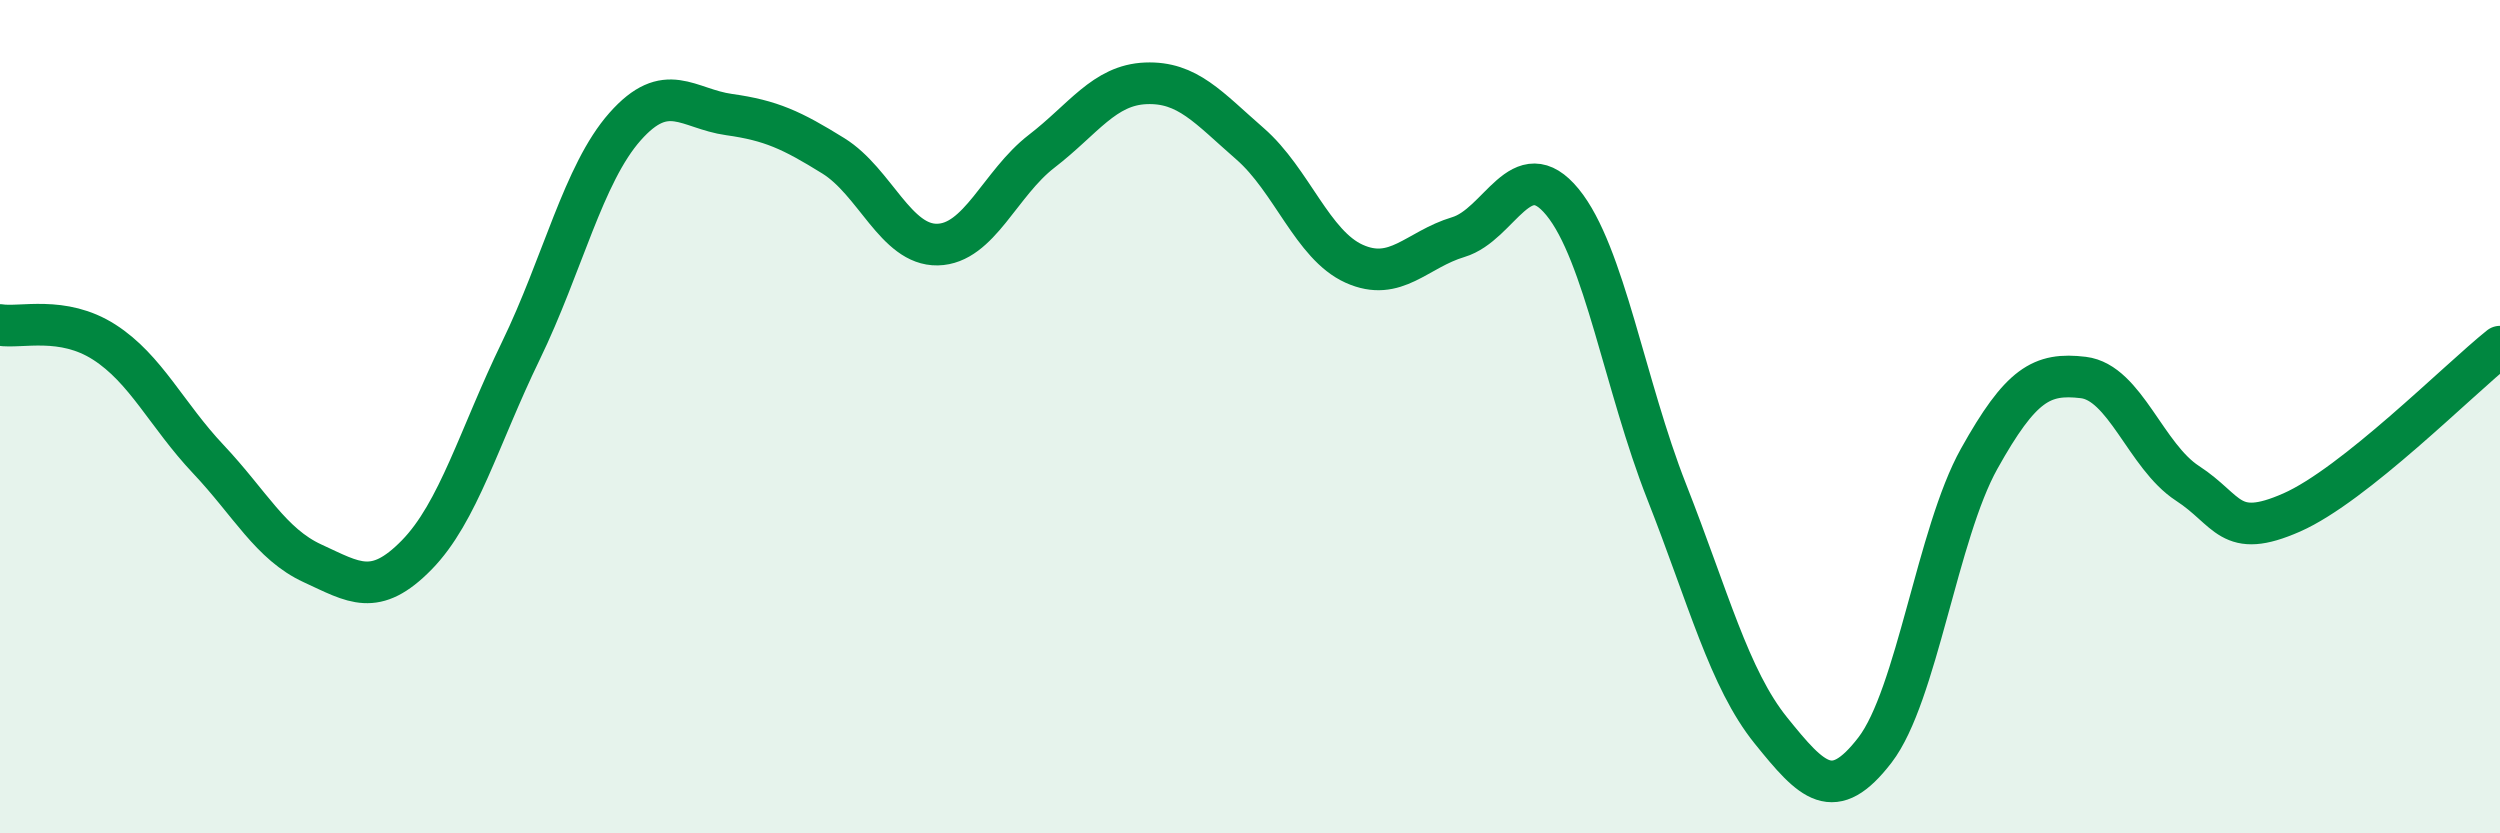 
    <svg width="60" height="20" viewBox="0 0 60 20" xmlns="http://www.w3.org/2000/svg">
      <path
        d="M 0,7.8 C 0.5,7.88 1.5,7.57 2.5,8.21 C 3.5,8.85 4,9.96 5,11.02 C 6,12.08 6.5,13.06 7.5,13.52 C 8.5,13.98 9,14.34 10,13.32 C 11,12.3 11.5,10.48 12.5,8.42 C 13.5,6.36 14,4.17 15,3.04 C 16,1.91 16.5,2.61 17.5,2.75 C 18.5,2.89 19,3.12 20,3.74 C 21,4.36 21.5,5.89 22.5,5.87 C 23.5,5.85 24,4.4 25,3.63 C 26,2.86 26.5,2.04 27.5,2 C 28.5,1.96 29,2.58 30,3.45 C 31,4.32 31.5,5.88 32.5,6.33 C 33.5,6.78 34,5.99 35,5.69 C 36,5.39 36.5,3.63 37.5,4.85 C 38.5,6.07 39,9.26 40,11.8 C 41,14.34 41.5,16.29 42.5,17.53 C 43.5,18.77 44,19.3 45,18 C 46,16.7 46.5,12.8 47.5,11.01 C 48.5,9.22 49,8.94 50,9.06 C 51,9.18 51.5,10.95 52.5,11.6 C 53.5,12.25 53.5,12.96 55,12.3 C 56.5,11.64 59,9.12 60,8.32L60 20L0 20Z"
        fill="#008740"
        opacity="0.1"
        stroke-linecap="round"
        stroke-linejoin="round"
      />
      <path
        d="M 0,7.8 C 0.5,7.88 1.5,7.57 2.5,8.21 C 3.5,8.85 4,9.96 5,11.02 C 6,12.08 6.5,13.06 7.5,13.52 C 8.5,13.98 9,14.34 10,13.32 C 11,12.3 11.5,10.48 12.5,8.42 C 13.5,6.36 14,4.17 15,3.04 C 16,1.91 16.5,2.61 17.5,2.75 C 18.5,2.89 19,3.12 20,3.74 C 21,4.36 21.5,5.89 22.5,5.87 C 23.5,5.85 24,4.4 25,3.63 C 26,2.86 26.5,2.04 27.5,2 C 28.5,1.96 29,2.58 30,3.45 C 31,4.32 31.5,5.88 32.5,6.33 C 33.5,6.78 34,5.99 35,5.69 C 36,5.39 36.5,3.63 37.5,4.85 C 38.5,6.07 39,9.26 40,11.8 C 41,14.34 41.5,16.29 42.5,17.53 C 43.5,18.77 44,19.3 45,18 C 46,16.7 46.5,12.8 47.5,11.01 C 48.5,9.22 49,8.94 50,9.06 C 51,9.18 51.5,10.95 52.5,11.6 C 53.5,12.25 53.5,12.96 55,12.3 C 56.5,11.64 59,9.12 60,8.32"
        stroke="#008740"
        stroke-width="1"
        fill="none"
        stroke-linecap="round"
        stroke-linejoin="round"
      />
    </svg>
  